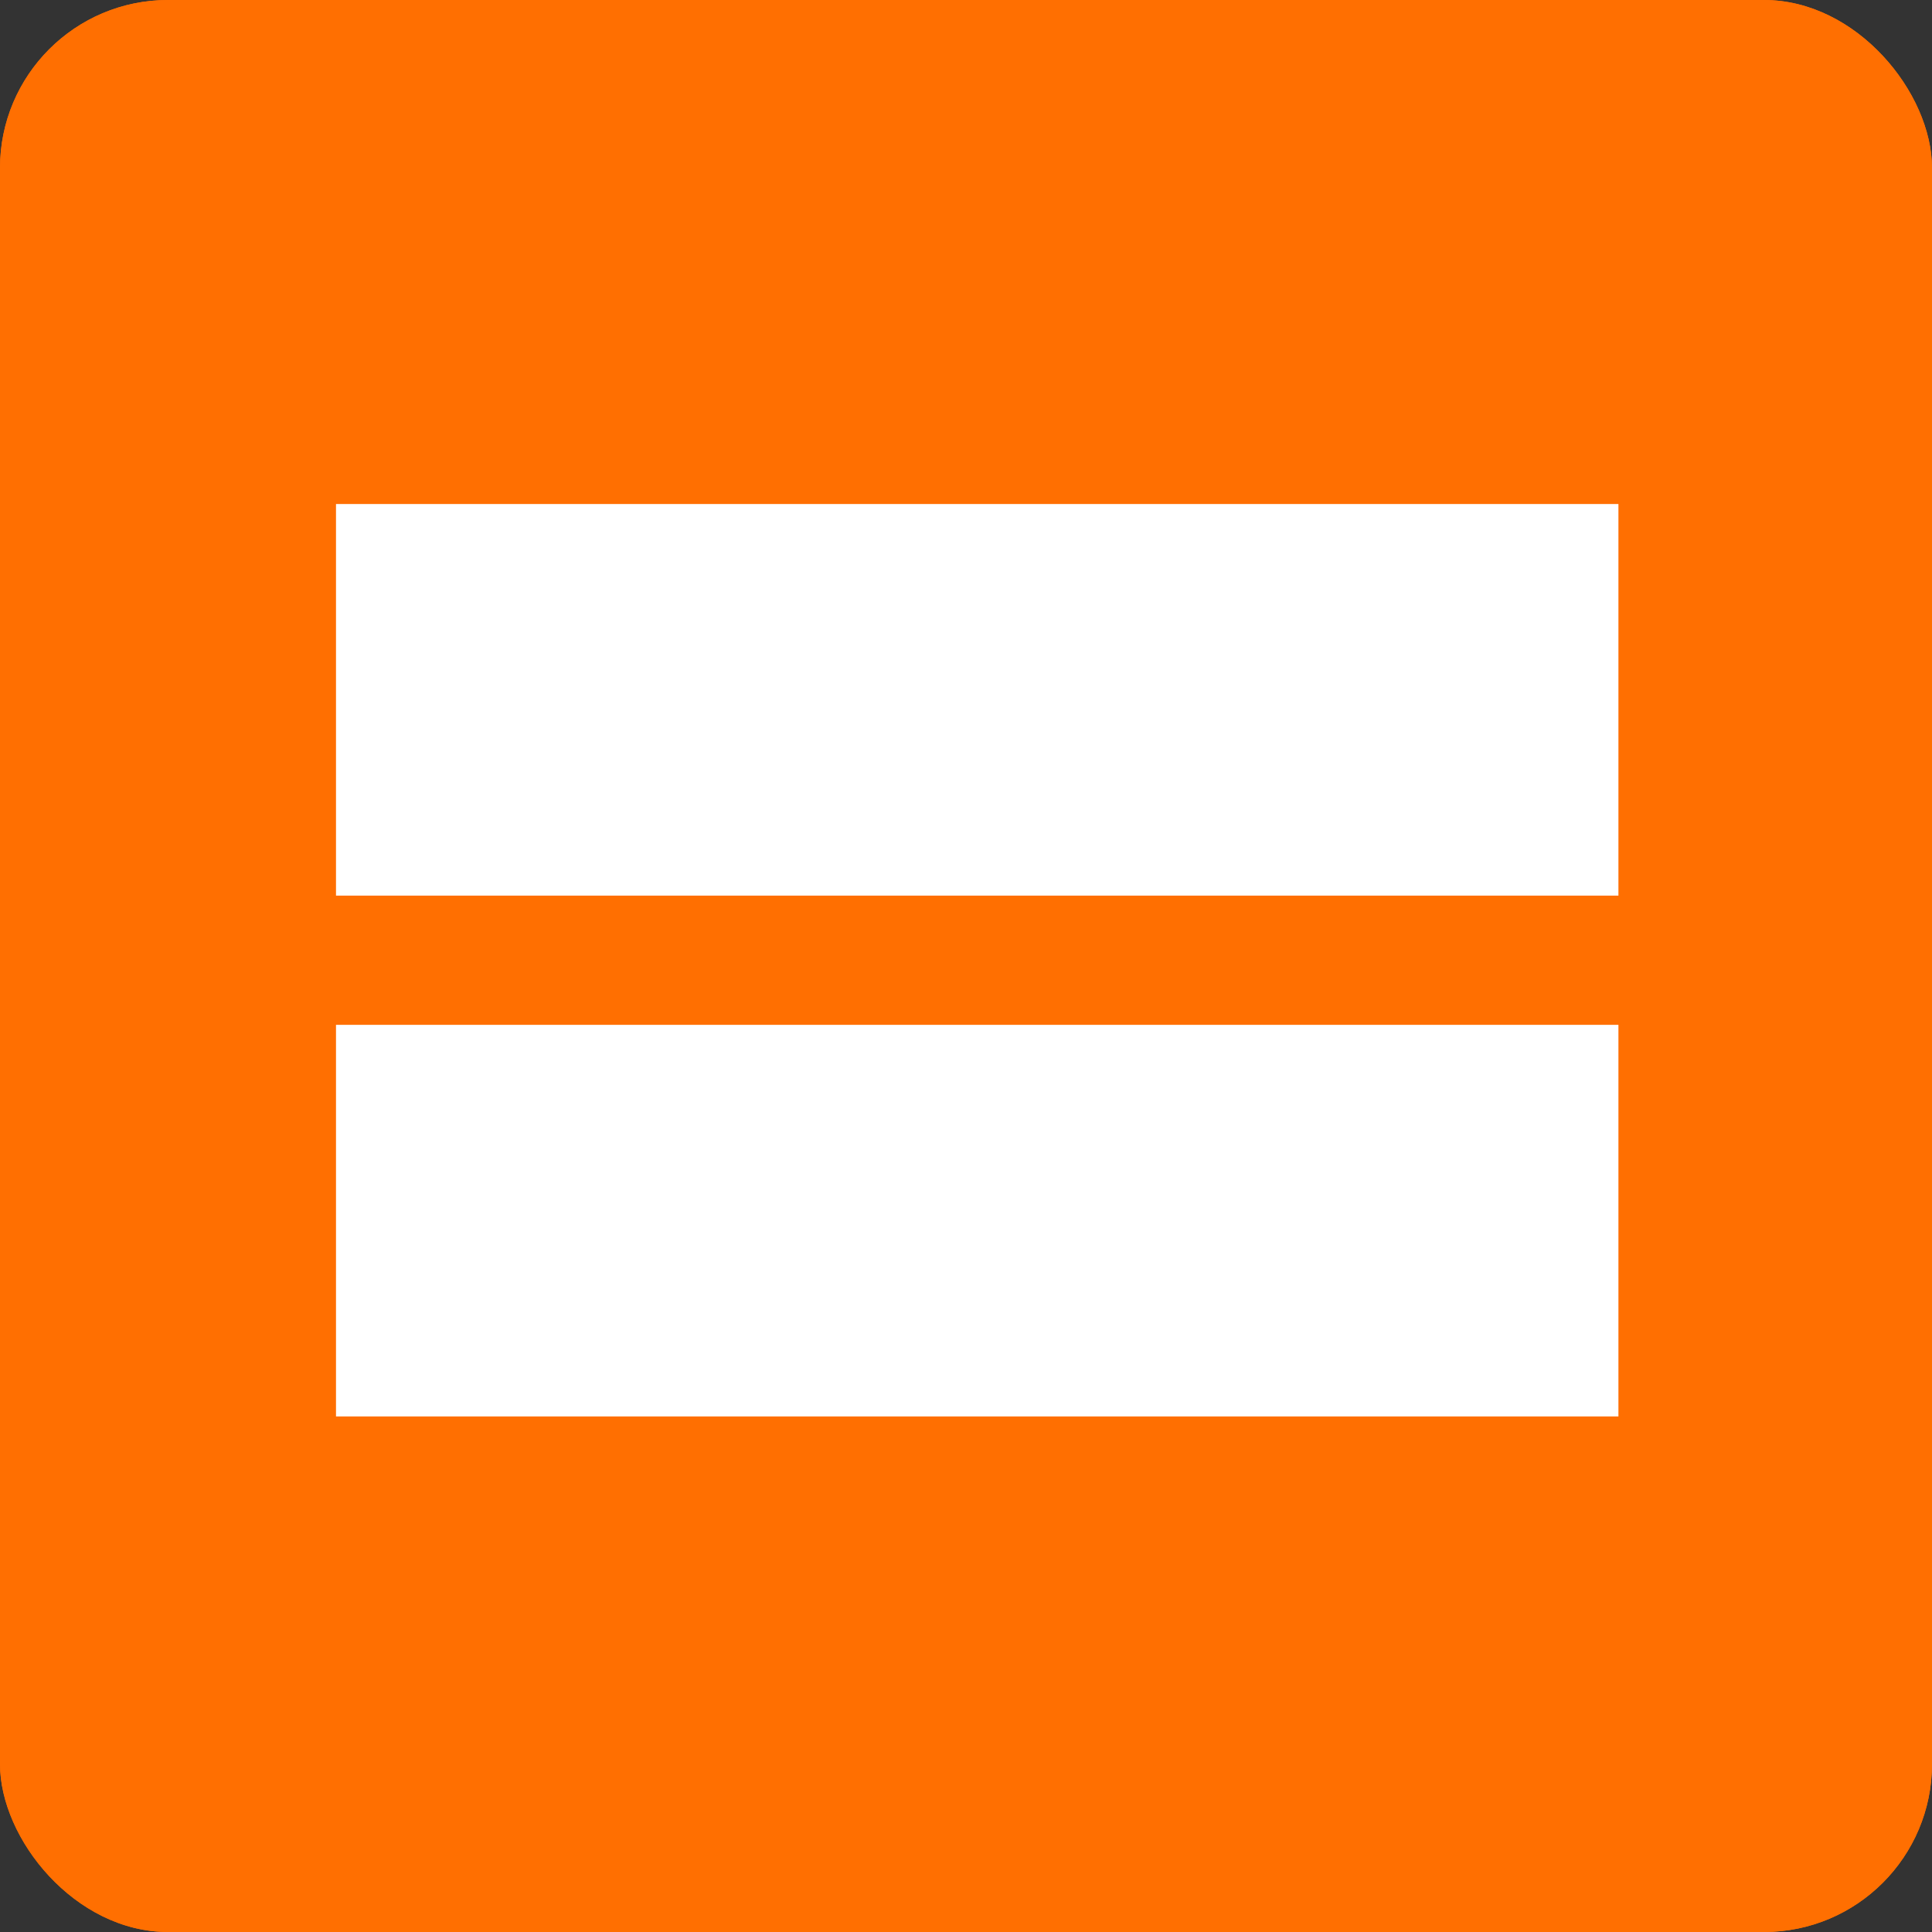 <?xml version="1.0" encoding="UTF-8"?> <svg xmlns="http://www.w3.org/2000/svg" width="115" height="115" viewBox="0 0 115 115" fill="none"><rect x="0" y="0" width="115" height="115" fill="#333333" stroke="none"/><g clip-path="url(#clip0_397_178)"><rect width="115" height="115" rx="10" fill="#FF6F01"></rect><rect width="115" height="115" rx="10" fill="#FF6F01"></rect><path d="M20 53.31V30L96.335 30V53.31L20 53.31Z" fill="white"></path><path d="M20 84.311V61.001H96.335V84.311H20Z" fill="white"></path></g><defs><clipPath id="clip0_397_178"><rect width="115" height="115" rx="10" fill="white"></rect></clipPath></defs></svg> 
